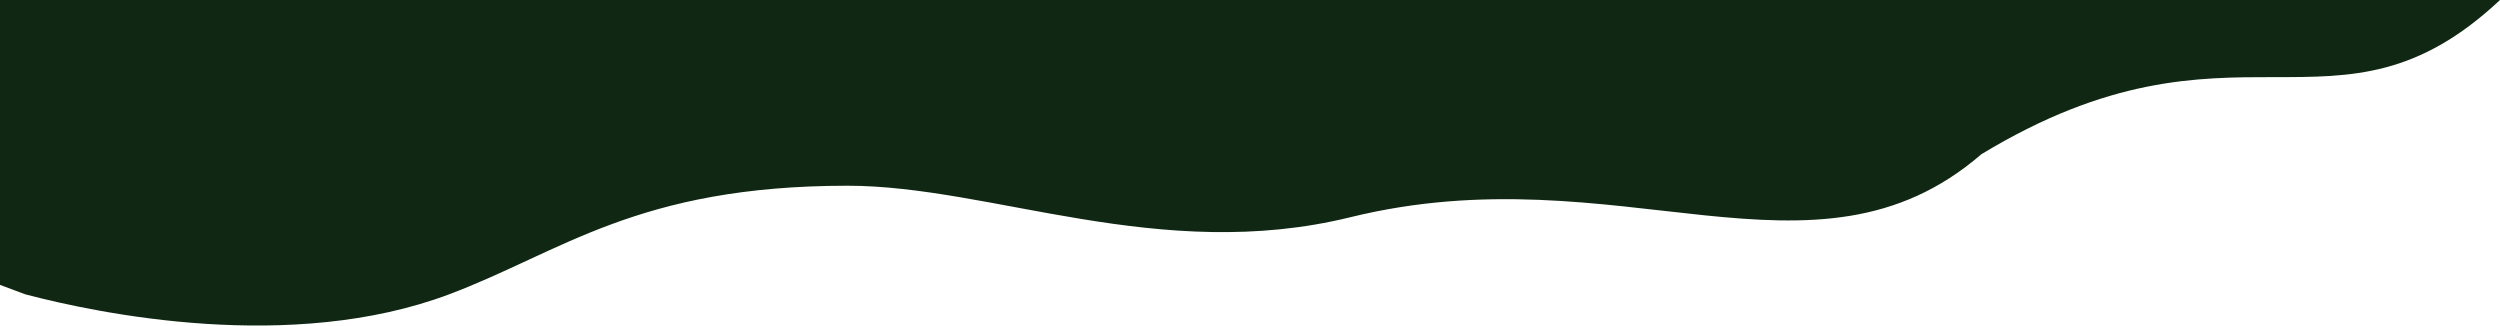 <?xml version="1.0" encoding="UTF-8"?> <svg xmlns="http://www.w3.org/2000/svg" width="791" height="103" viewBox="0 0 791 103" fill="none"><path d="M142.09 93.127C92.197 111.877 31.353 99.269 8.005 93.127L0 90.14V0H791C738.967 48.805 707.447 0 626.896 48.805C573.863 94.622 512.324 47.809 427.27 68.725C367.059 83.532 313.698 58.765 268.17 58.765C201.627 58.765 177.612 79.778 142.09 93.127Z" fill="#102813"></path></svg> 